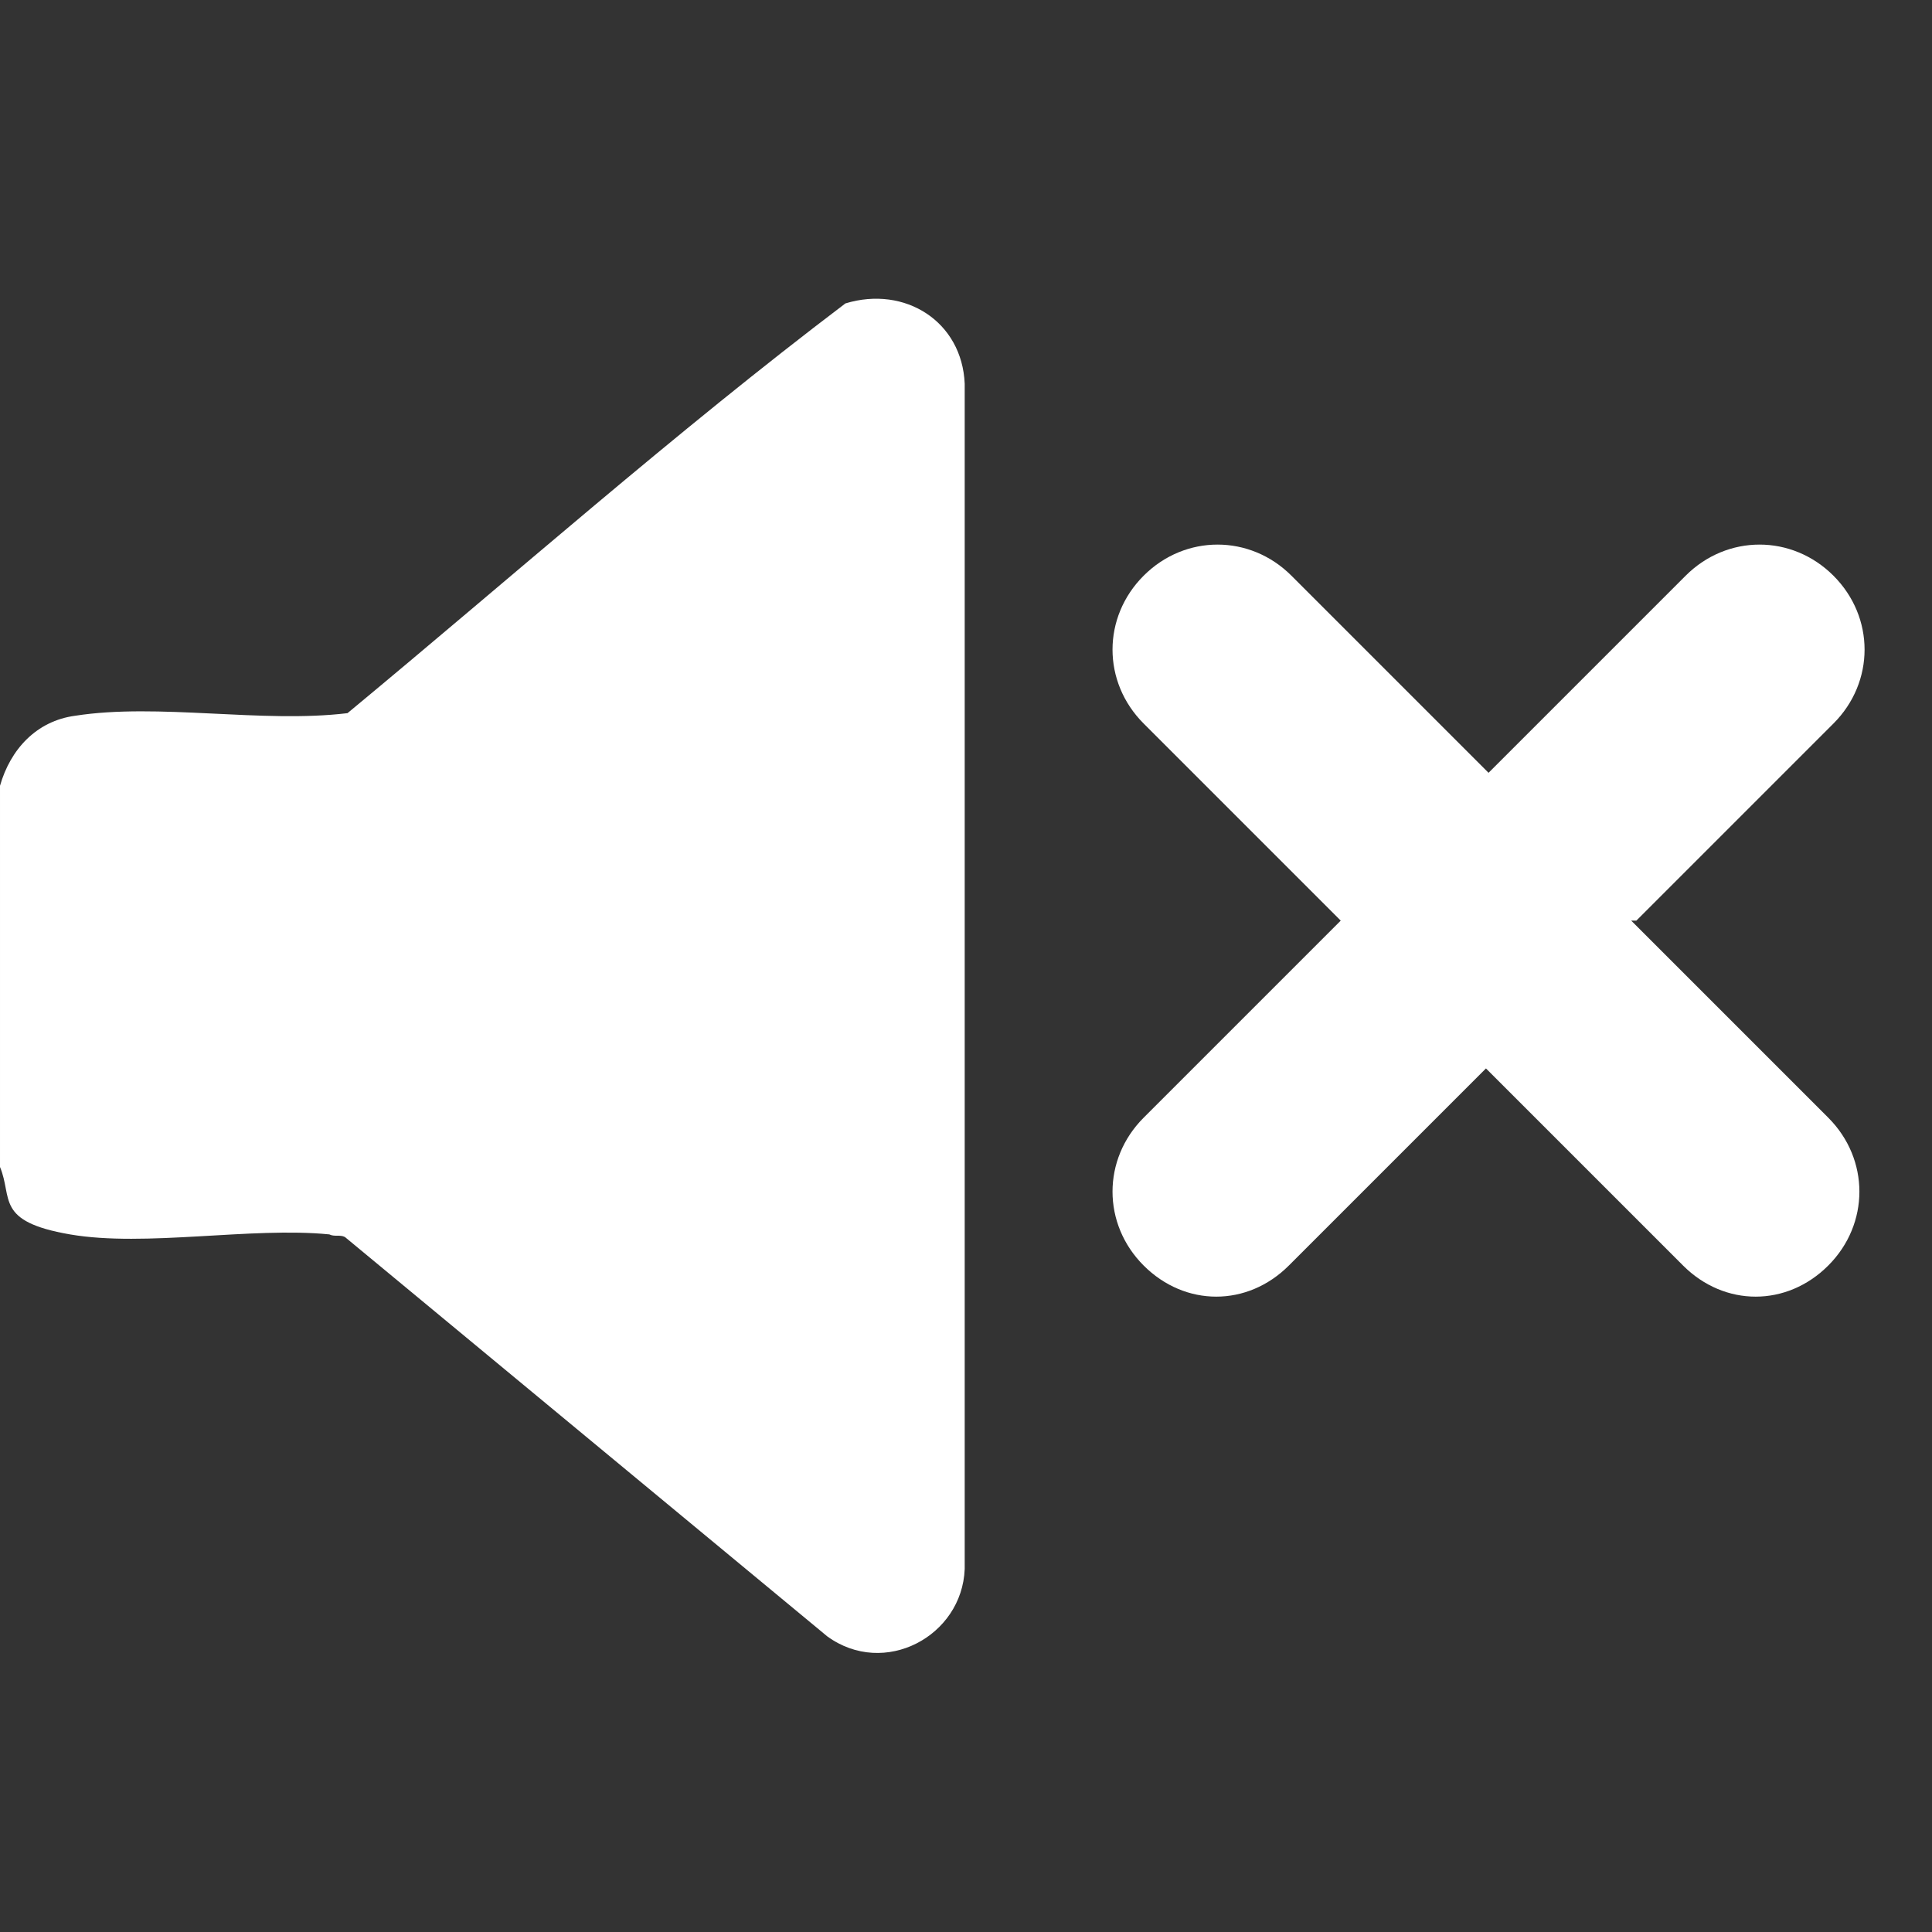 <?xml version="1.0" encoding="UTF-8"?>
<svg id="Laag_1" xmlns="http://www.w3.org/2000/svg" version="1.1" viewBox="0 0 74.5 74.5">
  <rect x="0" y="0" width="74.5" height="74.5" fill="#333333" stroke="none"/>
  <!-- Generator: Adobe Illustrator 29.8.3, SVG Export Plug-In . SVG Version: 2.1.1 Build 3)  -->
  <defs>
    <style>
      .st0 {
        fill: #fff;
      }
    </style>
  </defs>
  <path class="st0" d="M0,30.3c.4-1.4,1.4-2.5,2.9-2.7,3.2-.5,7.2.3,10.5-.1,6.4-5.3,12.6-10.8,19.2-15.8,2.3-.7,4.5.7,4.6,3.1v45.7c-.1,2.6-3.1,4.2-5.3,2.6l-18.6-15.4c-.2-.1-.4,0-.6-.1-3-.3-7.1.5-10,0s-2.2-1.4-2.7-2.6v-14.8Z"/>
  <path class="st0" d="M63.1,35.5l7.6-7.6c1.6-1.6,1.6-4.1,0-5.7-1.6-1.6-4.1-1.6-5.7,0l-7.6,7.6-7.6-7.6c-1.6-1.6-4.1-1.6-5.7,0-1.6,1.6-1.6,4.1,0,5.7l7.6,7.6-7.6,7.6c-1.6,1.6-1.6,4.1,0,5.7.8.8,1.8,1.2,2.8,1.2s2-.4,2.8-1.2l7.6-7.6,7.6,7.6c.8.8,1.8,1.2,2.8,1.2s2-.4,2.8-1.2c1.6-1.6,1.6-4.1,0-5.7l-7.6-7.6Z"/>
</svg>